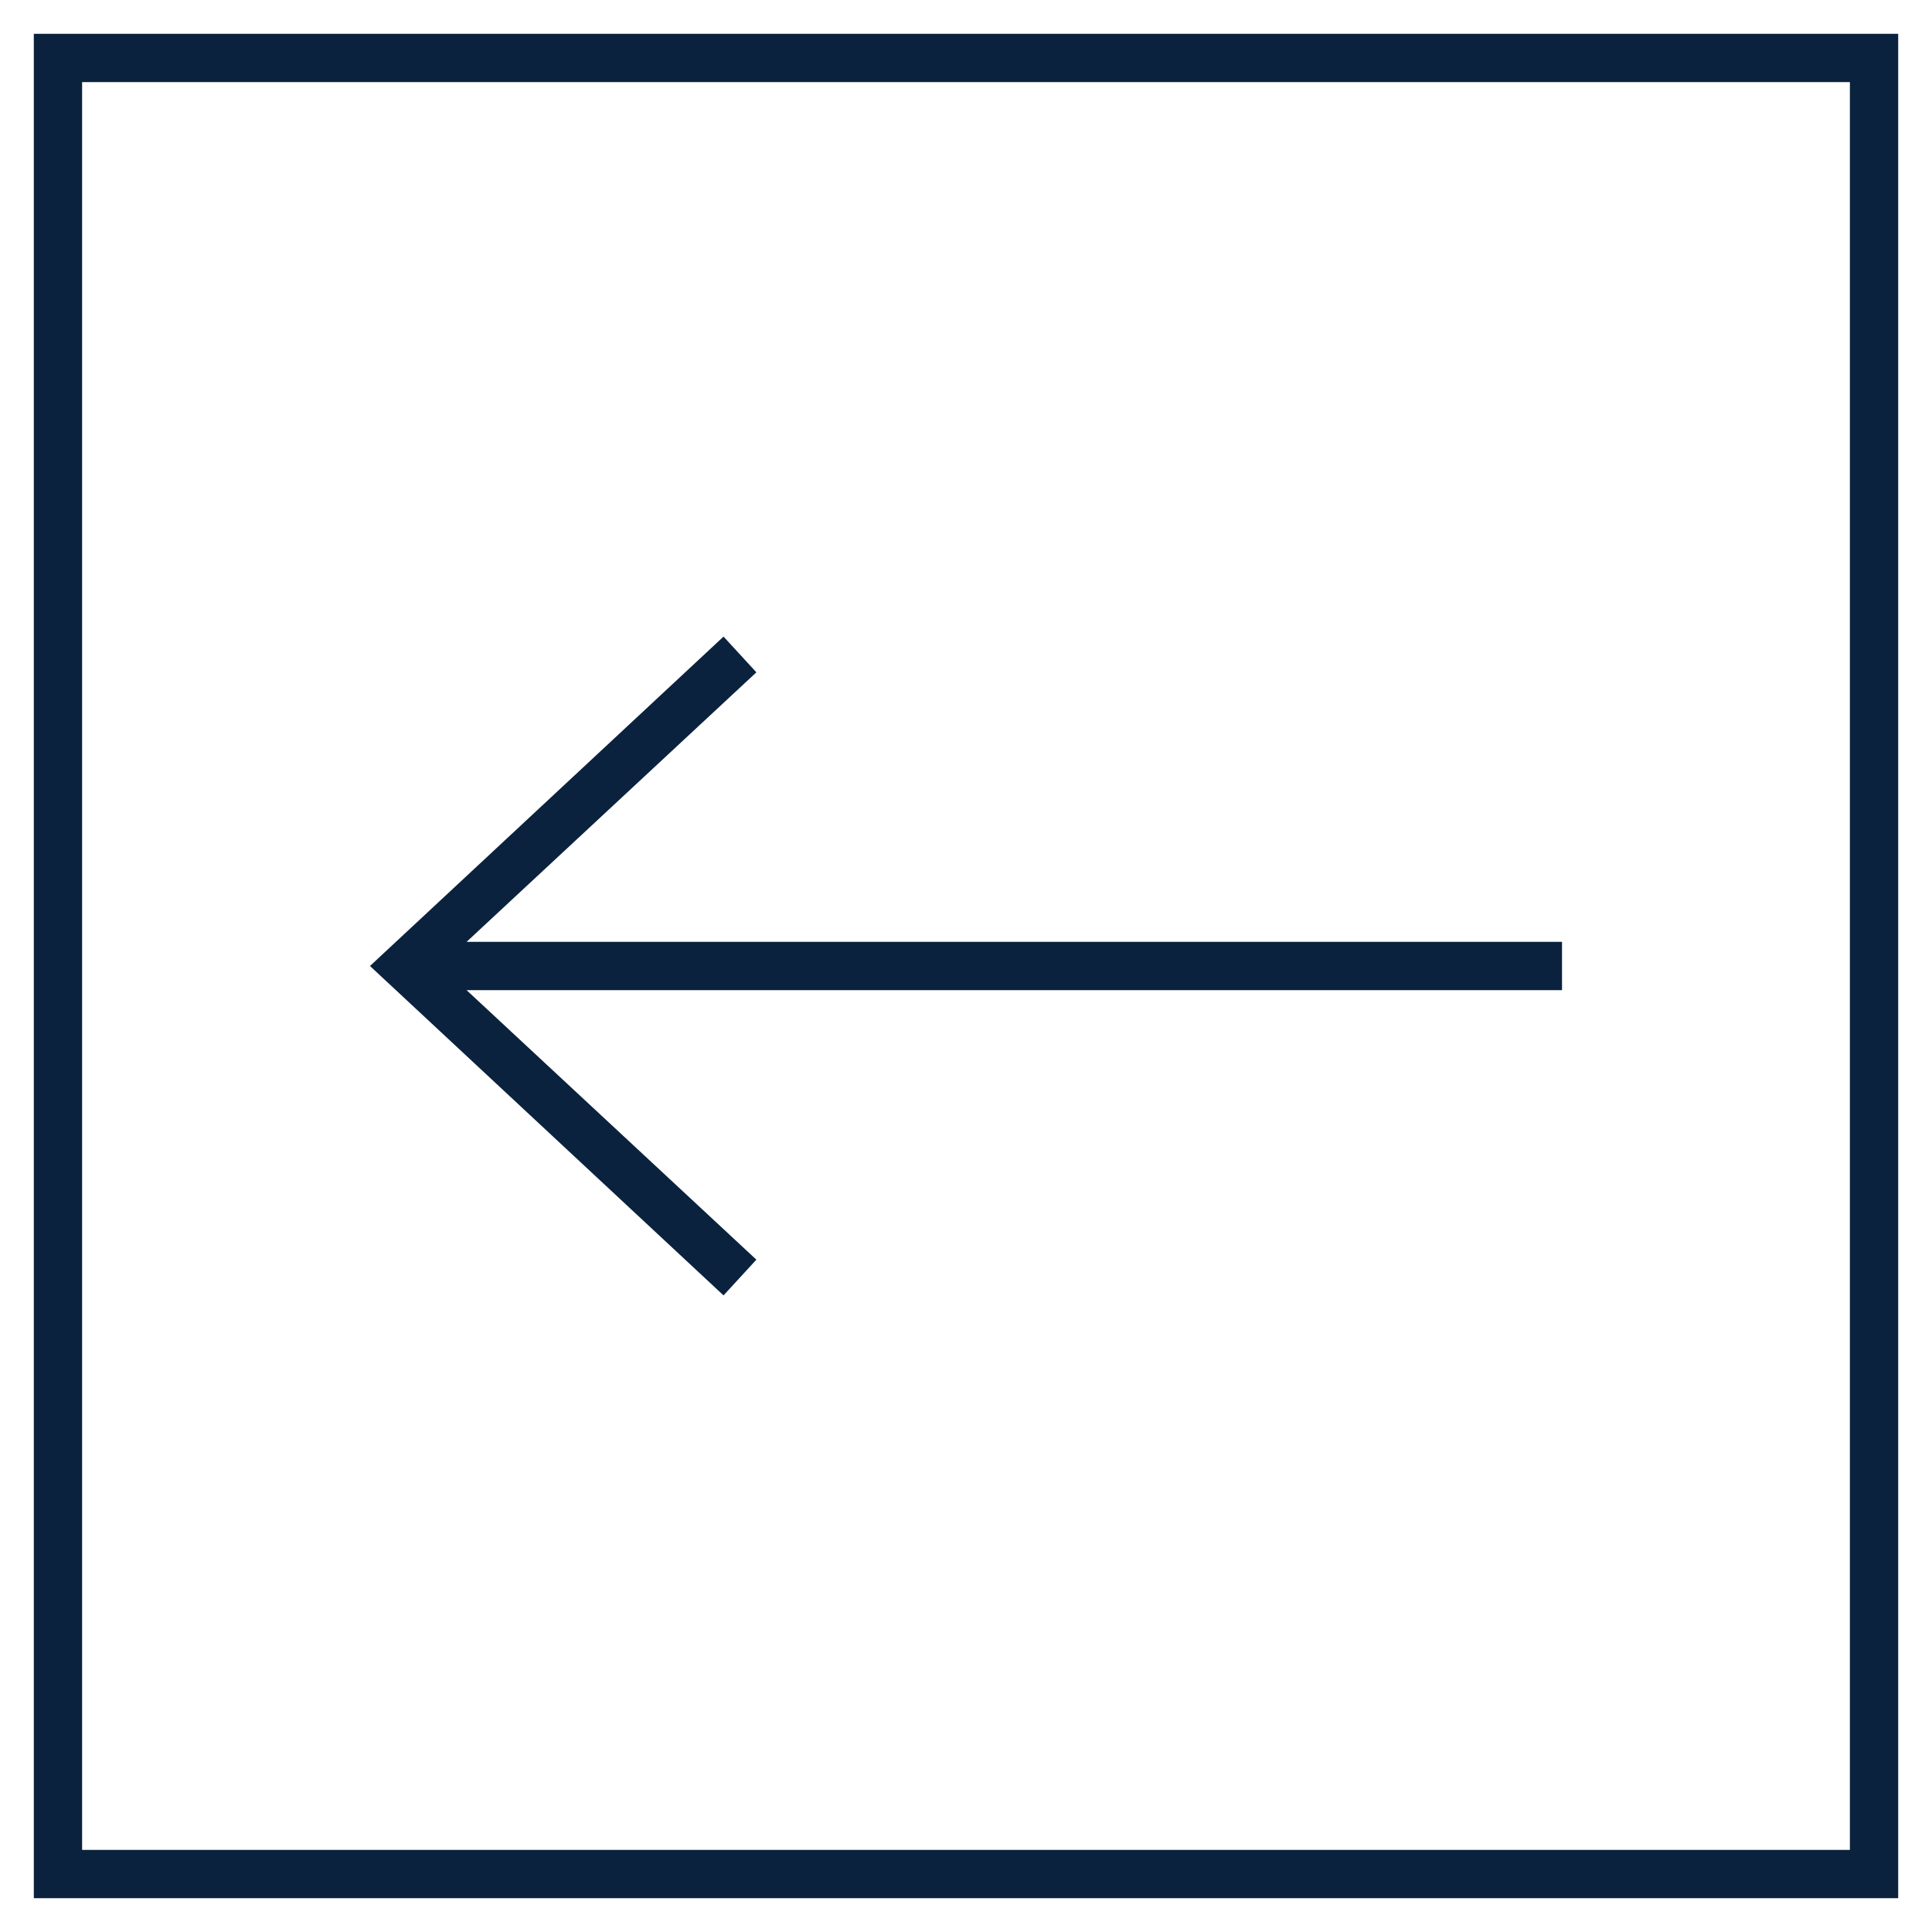 <svg enable-background="new 0 0 20 20" viewBox="0 0 20 20" xmlns="http://www.w3.org/2000/svg"><g fill="#0b223e"><path d="m19.65 19.65h-19.3v-19.3h19.3zm-18.8-.5h18.3v-18.3h-18.3z"/><path d="m7.49 13.41-3.66-3.41 3.66-3.41.34.37-3 2.79h11.34v.5h-11.34l3 2.79z"/></g></svg>